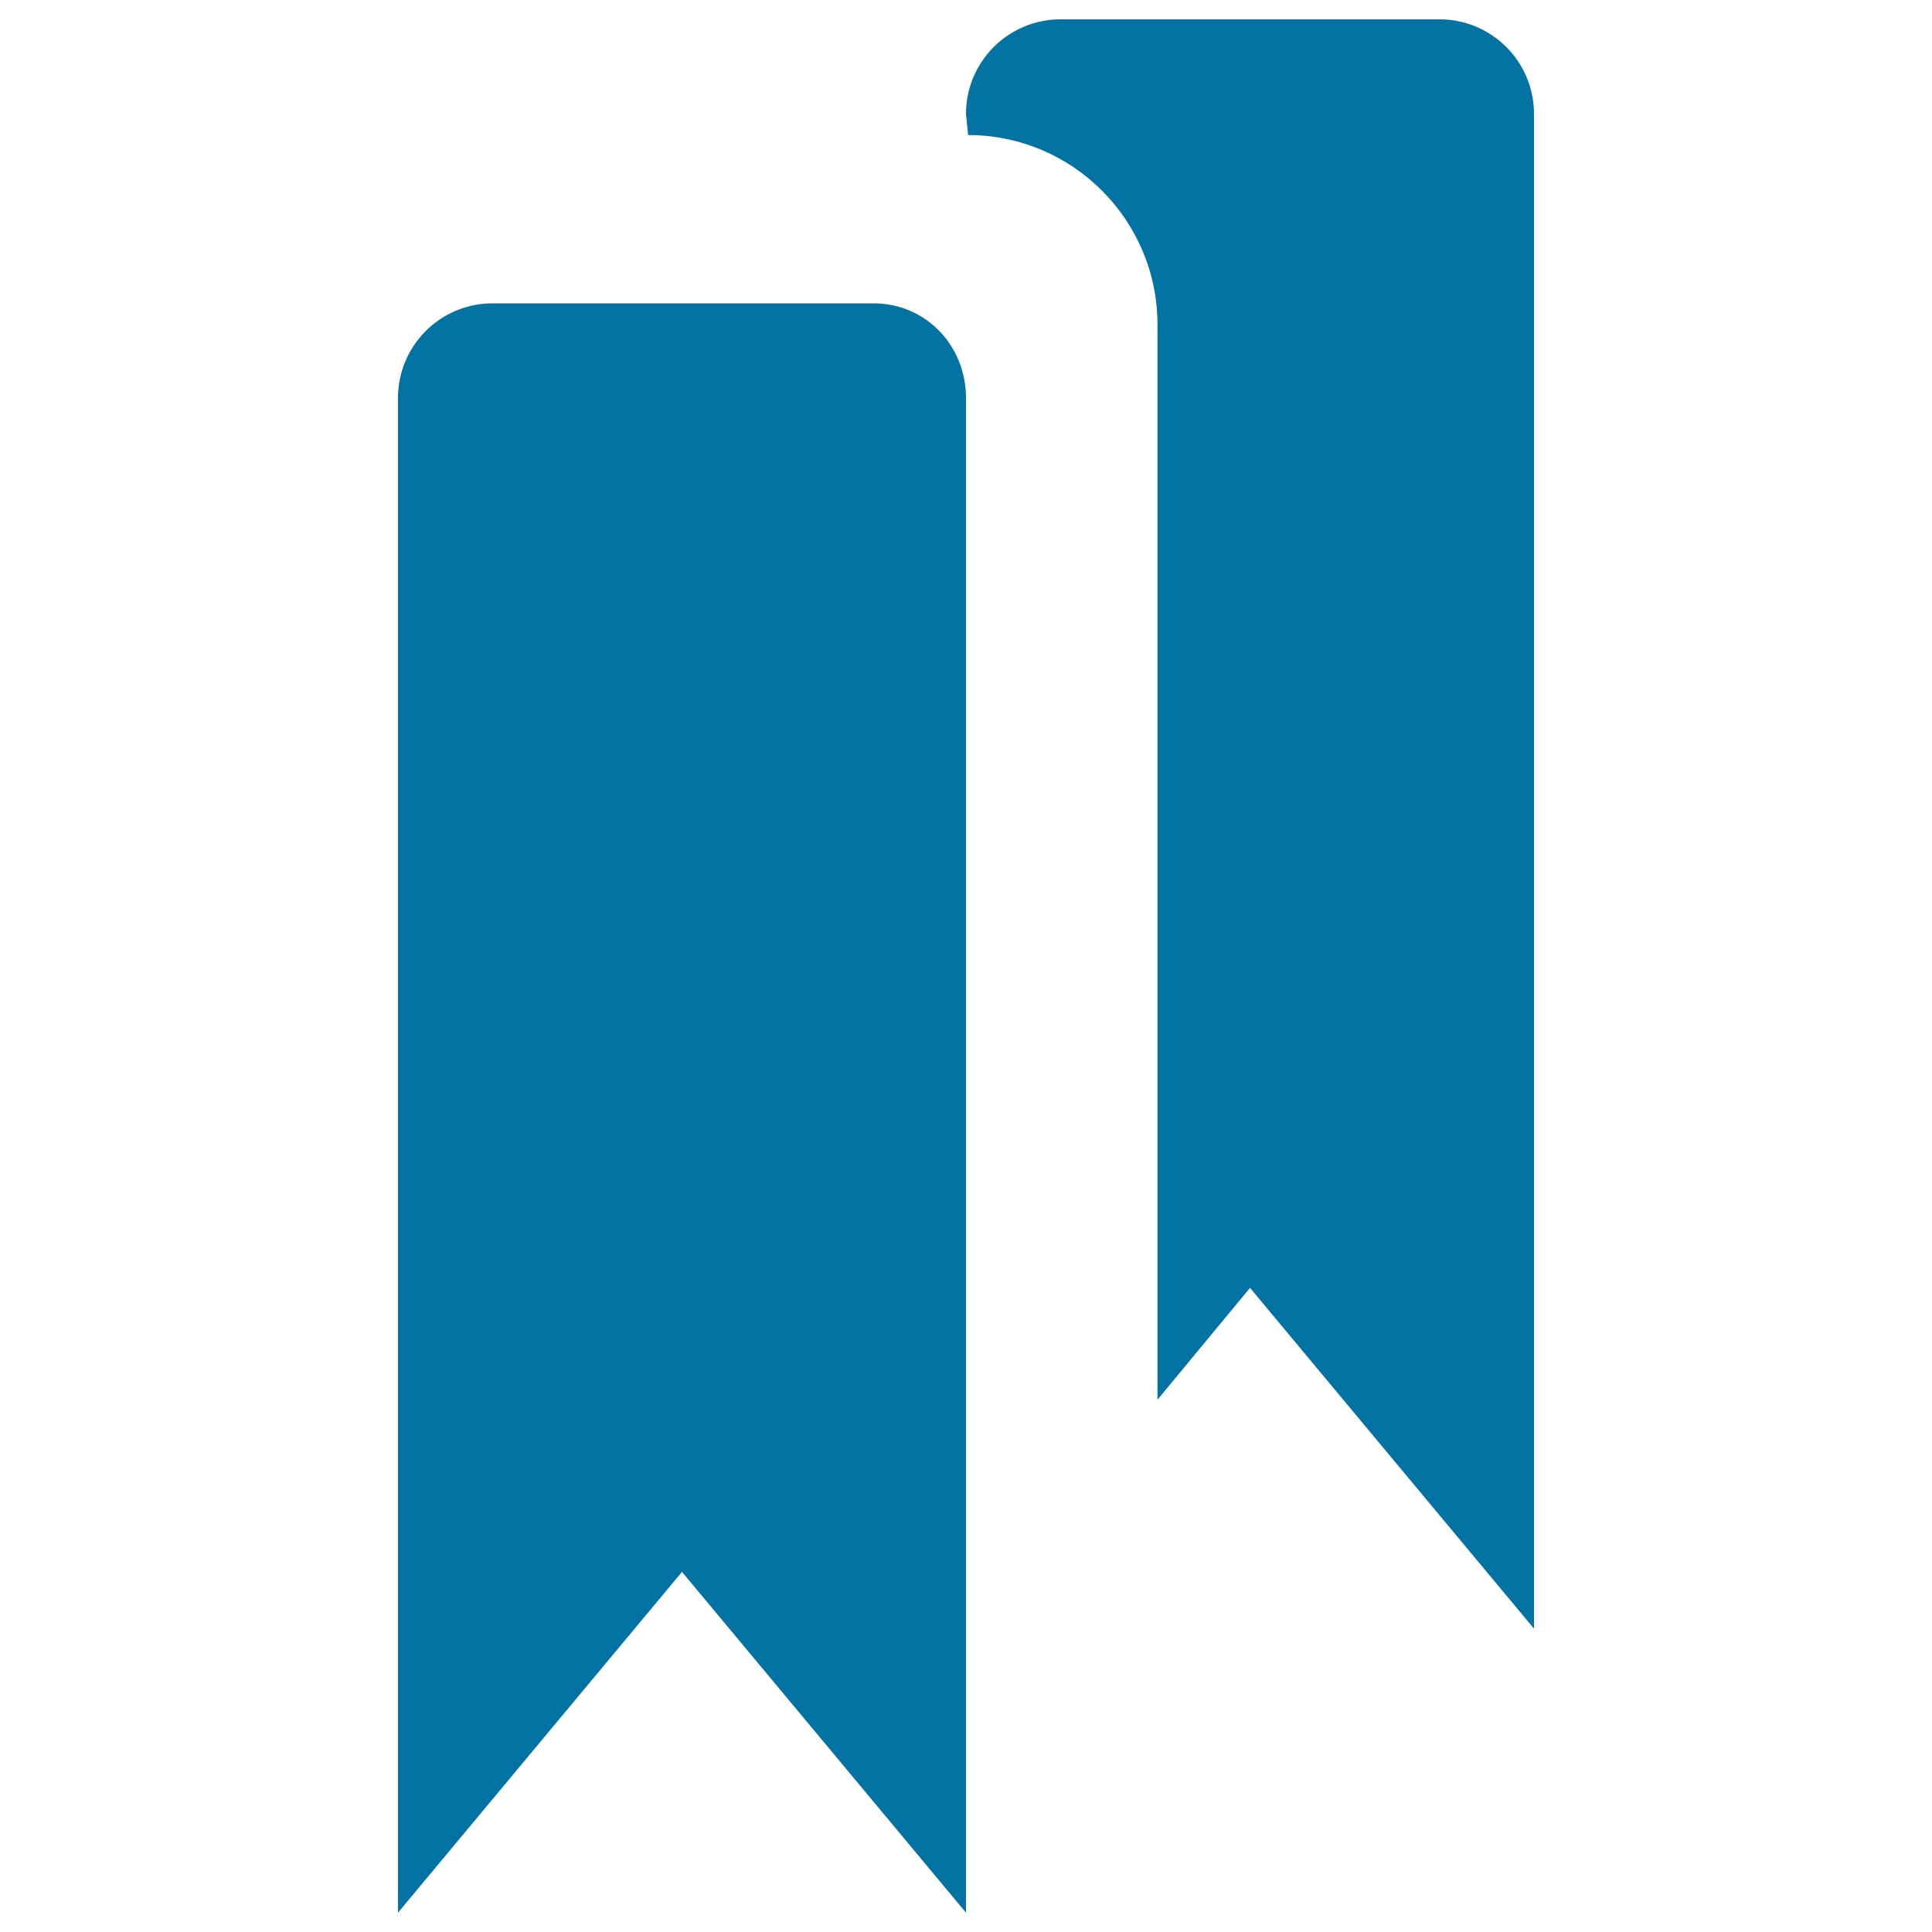 <svg xmlns="http://www.w3.org/2000/svg" viewBox="0 0 1000 1000" style="fill:#0273a2">
<title>Bookmarks SVG icon</title>
<g><path d="M745,10H549c-27.1,0-49,21.9-49,49l1.1,10.9c54,0,98,44,98,98v556.6l47.9-57.9L794,843V59C794,31.9,772.1,10,745,10L745,10z M452.1,157H255c-27.1,0-49,21.9-49,49v784l147-176.4L500,990V206C500,178.9,479.2,157,452.1,157z"/></g>
</svg>